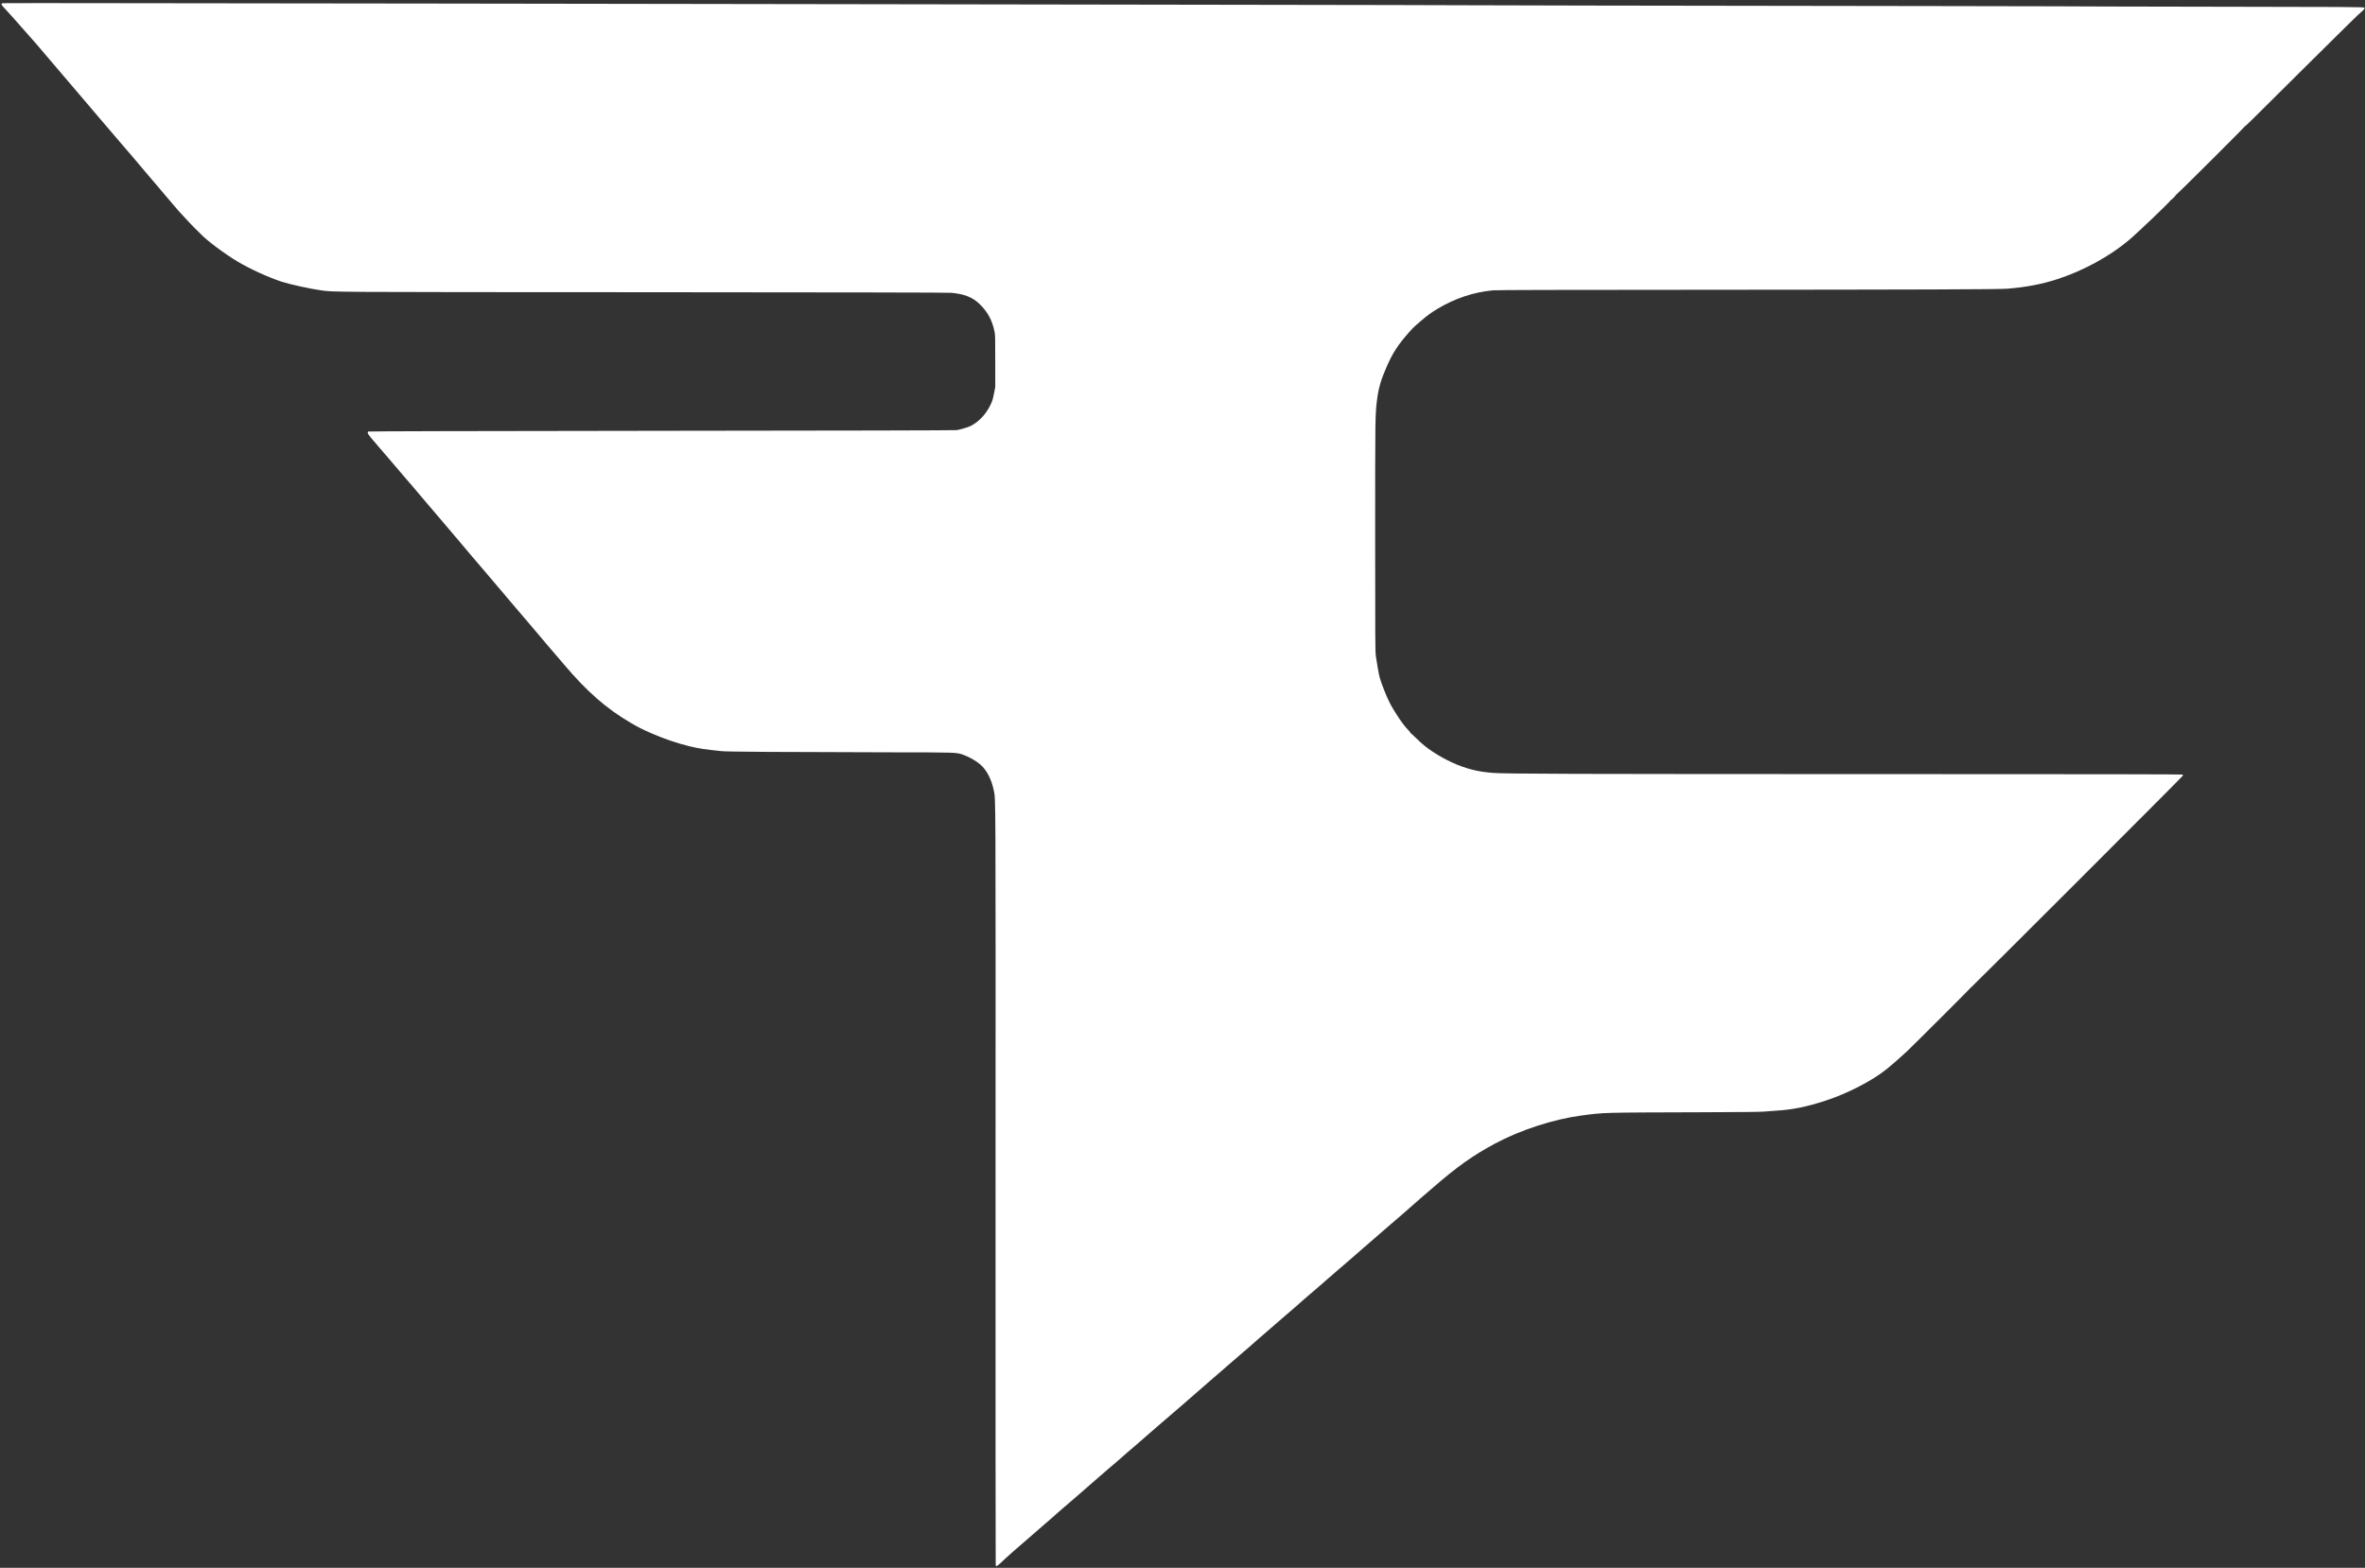 <svg width="469" height="311" viewBox="0 0 469 311" fill="none" xmlns="http://www.w3.org/2000/svg">
<rect x="0" y="0" width="469" height="311" fill="#333333" stroke="none"/>
<title>FAZE CLAN UP! @razzh.cn</title>
<path d="M0.523 0.633C0.168 0.715 0.227 0.926 0.734 1.449C1.242 1.977 3.992 5.059 5.832 7.168C6.41 7.824 7.066 8.566 7.293 8.824C7.523 9.082 8.191 9.875 8.785 10.582C9.375 11.293 10.133 12.176 10.457 12.543C10.785 12.91 11.641 13.918 12.375 14.793C13.102 15.66 13.965 16.676 14.293 17.043C14.617 17.41 15.332 18.25 15.891 18.918C16.441 19.582 17.191 20.457 17.559 20.875C17.918 21.285 18.398 21.852 18.617 22.125C18.84 22.398 19.352 23 19.742 23.449C21.191 25.117 21.734 25.75 22.75 26.965C23.324 27.641 24.074 28.516 24.418 28.91C25.043 29.617 28.258 33.391 29.199 34.535C29.477 34.859 30.227 35.742 30.875 36.5C31.516 37.258 32.457 38.359 32.957 38.957C33.91 40.09 34.285 40.535 35.367 41.785C36.199 42.734 38.801 45.484 39.082 45.707C39.199 45.801 39.543 46.133 39.832 46.449C41.043 47.727 44.582 50.375 47.168 51.918C49.5 53.309 53.273 55.043 55.793 55.859C57.316 56.367 61.465 57.285 63.543 57.574C66.168 57.949 63.934 57.941 127.25 57.965C167.492 57.992 187.957 58.023 188.617 58.082C191.16 58.301 192.832 58.949 194.191 60.242C195.824 61.793 196.766 63.508 197.227 65.793C197.359 66.465 197.375 67.035 197.367 71.668V76.793L197.102 78.125C196.875 79.285 196.785 79.574 196.391 80.375C195.484 82.227 194.09 83.684 192.449 84.523C192.059 84.727 190.324 85.234 189.734 85.324C189.398 85.375 167.492 85.426 131.168 85.457C92.273 85.5 73.09 85.551 73.023 85.602C72.742 85.832 72.957 86.176 74.441 87.859C74.715 88.168 75.133 88.66 75.367 88.949C75.602 89.242 76.301 90.059 76.926 90.758C77.543 91.465 78.375 92.434 78.773 92.918C79.176 93.398 79.875 94.227 80.332 94.75C80.793 95.273 81.398 95.984 81.691 96.324C81.977 96.668 82.602 97.398 83.066 97.949C83.543 98.508 84.41 99.516 84.984 100.207C85.566 100.891 86.609 102.109 87.293 102.918C87.984 103.715 88.707 104.582 88.918 104.832C89.117 105.082 89.742 105.816 90.301 106.457C90.852 107.102 91.566 107.941 91.883 108.332C92.199 108.727 92.91 109.566 93.457 110.199C94.008 110.84 94.699 111.648 95 112C95.301 112.352 95.934 113.102 96.418 113.668C96.898 114.234 97.535 114.977 97.824 115.324C98.117 115.676 98.941 116.641 99.66 117.484C100.375 118.324 101.426 119.566 102 120.25C102.574 120.926 103.477 121.984 104 122.59C104.535 123.207 105.199 123.992 105.484 124.332C105.766 124.676 106.332 125.34 106.734 125.809C107.133 126.273 108.035 127.352 108.742 128.184C109.449 129.023 110.273 129.992 110.582 130.332C110.883 130.676 111.449 131.332 111.832 131.793C116.367 137.168 120.273 140.59 125.082 143.391C126.66 144.309 127.168 144.566 129.059 145.41C131.535 146.5 134.199 147.418 136.727 148.035C138.535 148.477 139.949 148.691 143.125 149.008C144.258 149.125 155.5 149.199 176.043 149.234C189.875 149.25 189.582 149.242 190.977 149.707C192.082 150.082 193.5 150.883 194.383 151.633C195.641 152.699 196.633 154.59 197.074 156.793C197.465 158.715 197.449 155.492 197.426 235.059C197.418 276.457 197.426 310.41 197.457 310.5C197.551 310.773 197.742 310.691 198.367 310.102C199.668 308.852 201.91 306.867 204.926 304.293C205.391 303.891 205.793 303.543 208.375 301.301C209.016 300.75 209.766 300.082 210.043 299.824C210.316 299.574 210.883 299.082 211.293 298.75C211.707 298.41 212.383 297.832 212.801 297.457C214.191 296.234 214.691 295.801 215.957 294.707C216.648 294.109 217.668 293.234 218.207 292.75C218.75 292.266 219.551 291.574 219.992 291.207C220.441 290.84 221.141 290.242 221.559 289.875C223.074 288.535 224.059 287.676 224.793 287.066C225.207 286.727 225.809 286.207 226.125 285.91C226.449 285.617 227.332 284.852 228.082 284.207C228.832 283.566 229.785 282.742 230.199 282.375C230.617 282.008 231.574 281.184 232.324 280.543C233.082 279.898 234.148 278.984 234.699 278.5C236.434 276.977 237.191 276.316 238.285 275.375C238.867 274.867 239.66 274.184 240.023 273.859C240.398 273.523 241.141 272.891 241.668 272.441C242.191 271.992 243.227 271.102 243.949 270.457C244.676 269.816 245.676 268.957 246.16 268.551C247.051 267.801 248.207 266.793 249.617 265.535C250.035 265.16 250.641 264.633 250.977 264.367C251.301 264.09 252.102 263.41 252.75 262.832C253.391 262.258 254.367 261.418 254.91 260.957C256.176 259.883 257.508 258.727 258.457 257.867C258.875 257.492 259.457 256.984 259.758 256.742C260.066 256.492 260.609 256.023 260.977 255.707C262.367 254.477 264.109 252.965 264.742 252.434C265.102 252.125 265.918 251.426 266.551 250.875C267.176 250.324 268.16 249.484 268.715 249C269.273 248.516 270.117 247.785 270.582 247.375C271.051 246.957 271.891 246.234 272.457 245.75C273.016 245.266 273.977 244.434 274.59 243.898C275.684 242.949 276.176 242.523 278.375 240.633C278.965 240.125 279.684 239.5 279.957 239.242C280.234 238.984 281.023 238.293 281.715 237.699C282.41 237.109 283.492 236.176 284.125 235.625C288.883 231.484 292.074 229.207 296.457 226.859C301.465 224.168 308.074 222.016 313.543 221.293C318.242 220.668 317.176 220.699 337.918 220.633C344.715 220.617 349.051 220.566 349.625 220.516C350.133 220.465 351.227 220.383 352.059 220.332C355.426 220.141 358.234 219.574 362.082 218.316C366.359 216.918 371.309 214.367 374.074 212.125C375.141 211.273 377.125 209.535 378.168 208.551C379.617 207.176 390.832 195.977 390.832 195.898C390.832 195.867 390.867 195.832 390.918 195.832C391.023 195.832 432.699 154.176 432.824 153.926C432.898 153.793 432.91 153.707 432.852 153.648C432.793 153.59 414.75 153.559 376.609 153.559C310.332 153.551 298.168 153.516 295.918 153.309C294.109 153.141 293.234 153 291.891 152.66C289.41 152.043 286.602 150.758 284.125 149.117C282.891 148.309 281.992 147.566 280.793 146.391C280.242 145.859 279.766 145.418 279.734 145.418C279.691 145.418 279.668 145.367 279.668 145.309C279.668 145.25 279.492 145.035 279.285 144.832C278.266 143.832 276.441 141.133 275.492 139.207C274.883 137.977 273.965 135.641 273.625 134.465C273.441 133.809 273.035 131.566 272.852 130.207C272.715 129.207 272.707 127.391 272.707 106.418C272.707 82.492 272.707 82.215 273.082 79.285C273.383 76.918 273.883 75.234 275.074 72.551C276.207 70 277.191 68.477 279.176 66.199C280.148 65.082 280.324 64.91 281.602 63.816C282.977 62.625 283.832 62 284.984 61.309C288.508 59.184 292.215 57.949 296.09 57.59C296.75 57.523 309.309 57.492 336.258 57.484C380.492 57.457 396.375 57.41 398.125 57.266C401.918 56.949 404.875 56.383 408.035 55.359C413.117 53.707 418.273 50.898 422.082 47.715C423.824 46.258 430.043 40.324 430.418 39.766C430.484 39.668 430.574 39.582 430.633 39.582C430.734 39.582 431.5 38.766 431.5 38.66C431.5 38.625 431.559 38.582 431.625 38.566C431.758 38.543 445.168 25.176 445.168 25.066C445.168 25.023 445.215 25 445.273 25C445.332 25 447.816 22.566 450.793 19.582C453.766 16.609 456.234 14.16 456.266 14.148C456.301 14.133 458.852 11.609 461.934 8.535C465.016 5.465 467.832 2.715 468.184 2.434C468.785 1.949 469.008 1.648 468.875 1.516C468.75 1.391 464.609 1.359 443.25 1.34C430.941 1.332 419.793 1.309 418.457 1.293C417.133 1.266 402.133 1.234 385.125 1.207C318.148 1.117 297.508 1.082 290.668 1.043C286.75 1.016 268.41 0.984 249.918 0.957C231.426 0.934 195.633 0.875 170.375 0.832C145.125 0.793 107.773 0.734 87.375 0.707C66.984 0.684 39.133 0.648 25.5 0.633C11.867 0.609 0.625 0.609 0.523 0.633Z" fill="white"/>
</svg>
